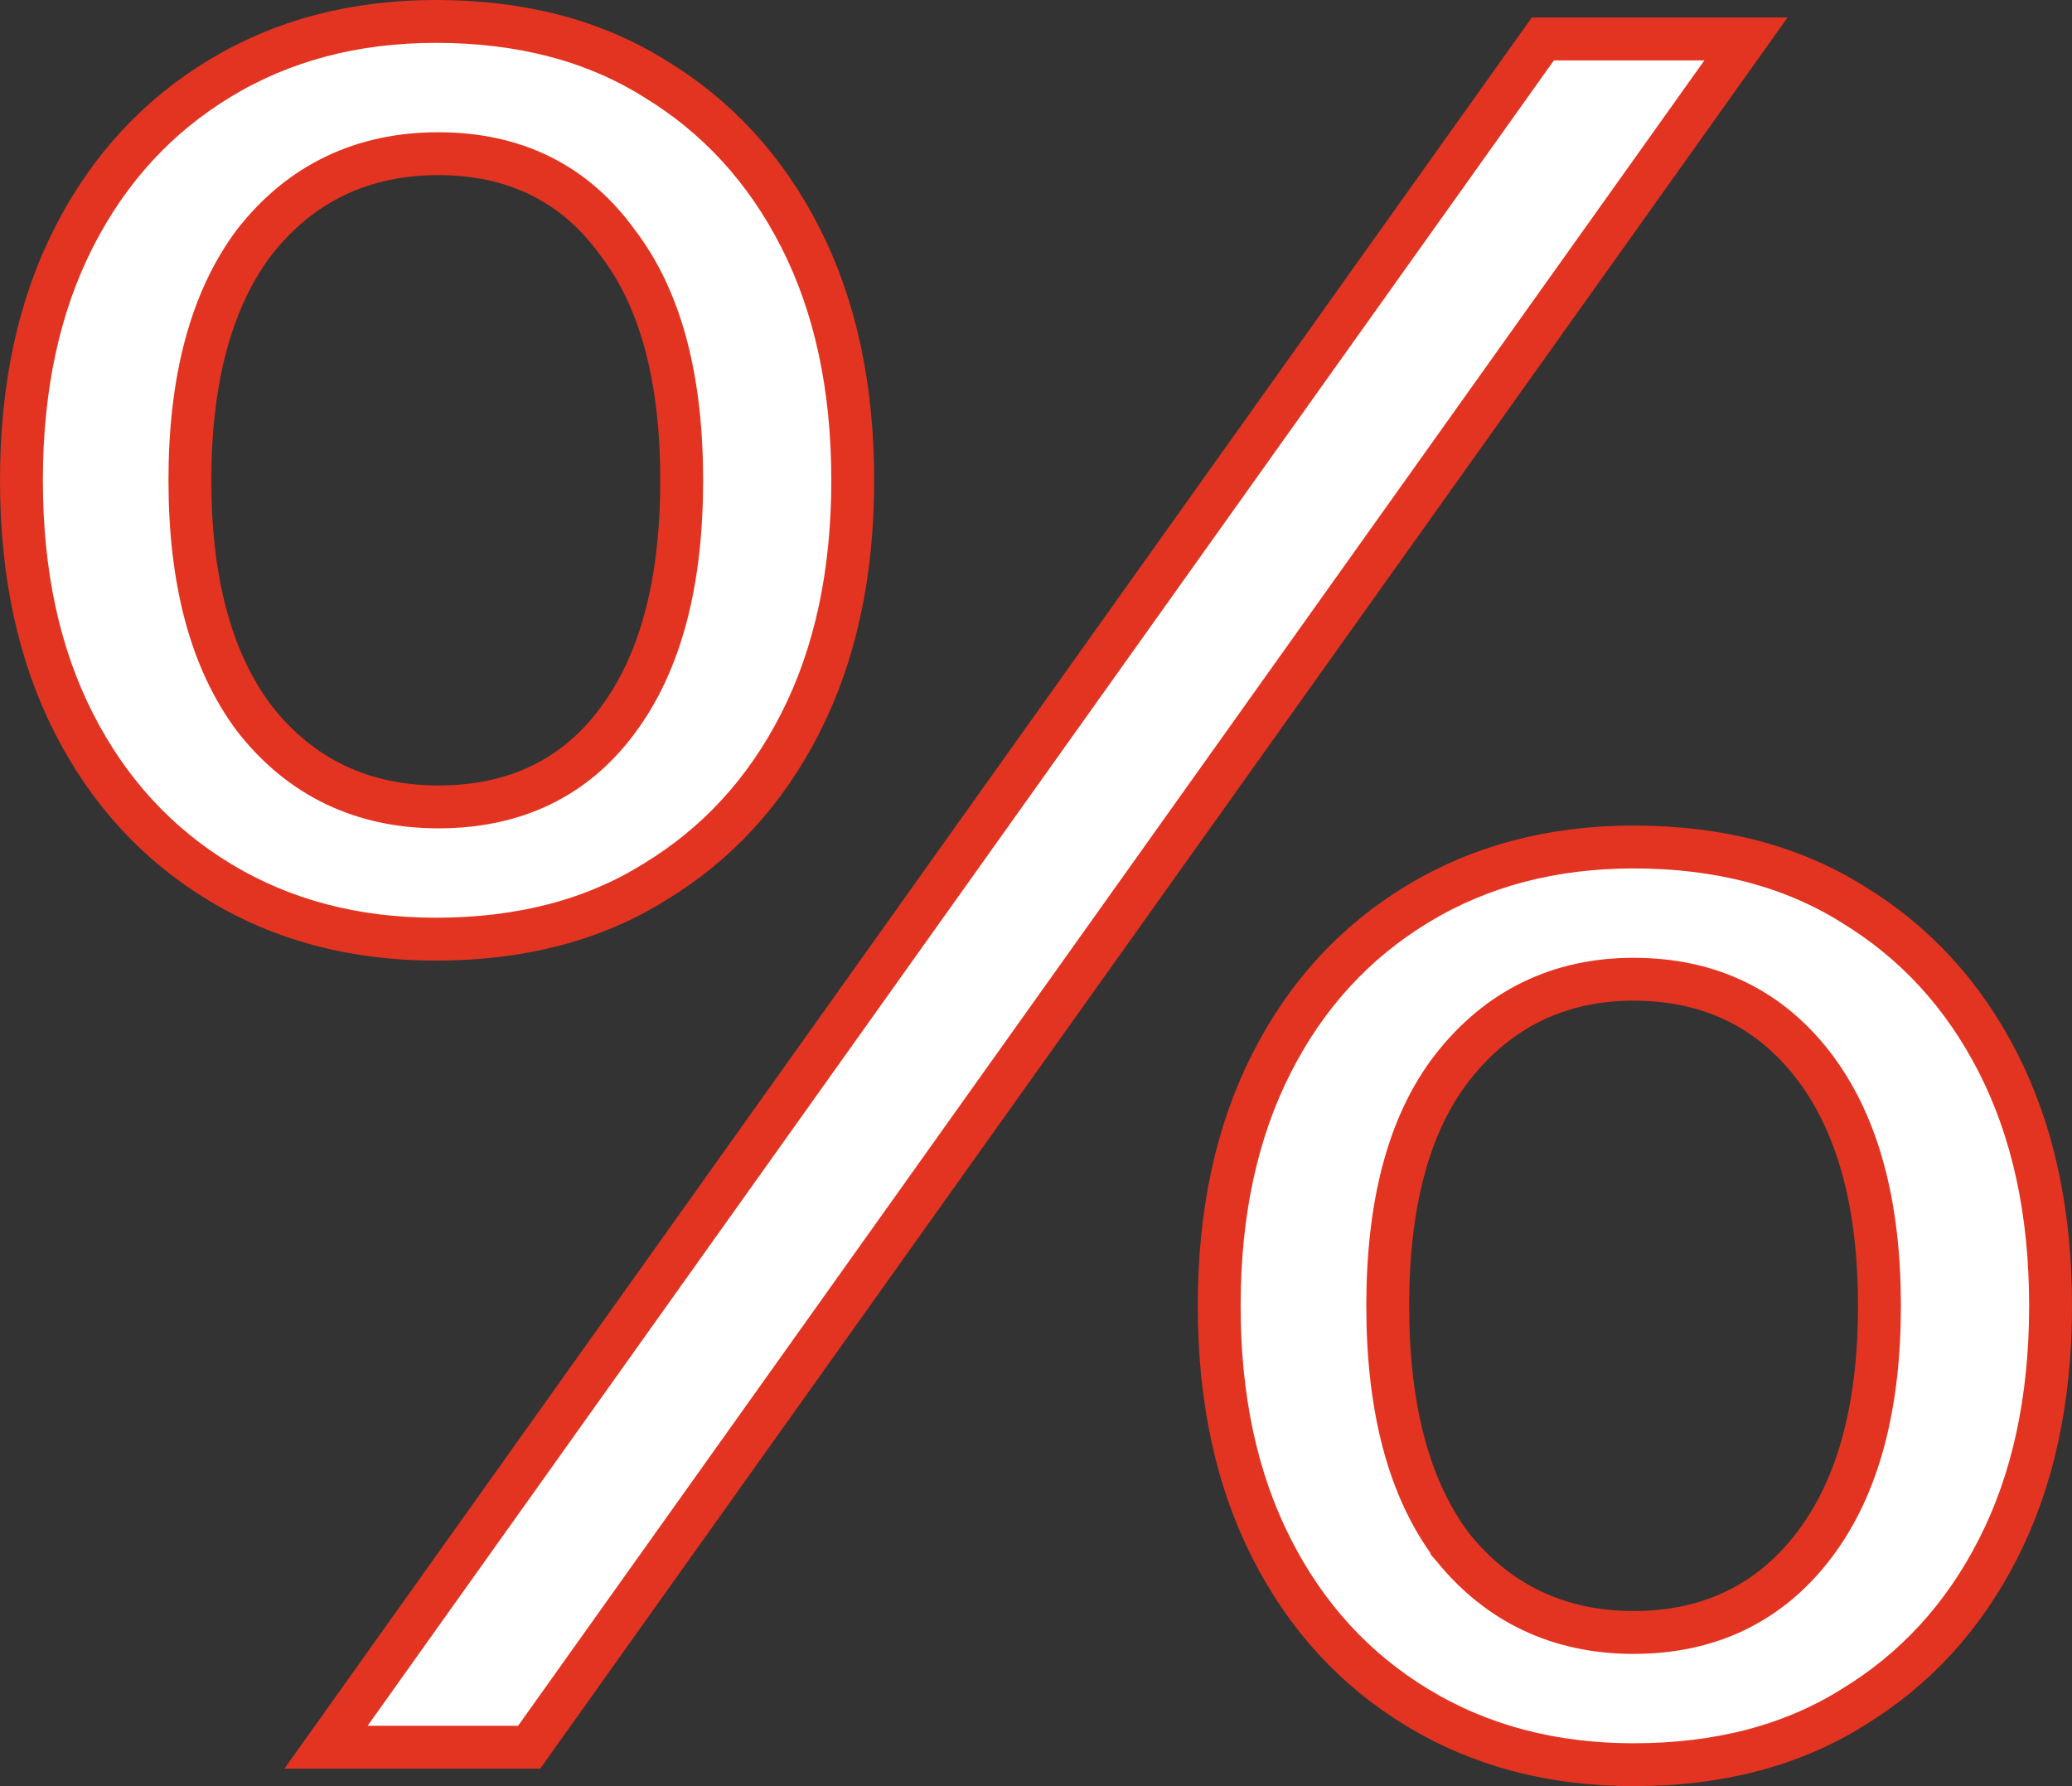 <?xml version="1.0" encoding="UTF-8"?>
<svg xmlns="http://www.w3.org/2000/svg" width="29" height="25" viewBox="0 0 29 25" fill="none">
  <rect x="0" y="0" width="29" height="25" fill="#333333" stroke="none"/>
  <path d="M9.155 1.095L9.155 1.095L9.158 1.097C10.034 1.627 10.714 2.366 11.201 3.322C11.687 4.276 11.935 5.407 11.935 6.723C11.935 8.039 11.687 9.169 11.201 10.123C10.714 11.079 10.034 11.818 9.158 12.348L9.158 12.348L9.155 12.35C8.309 12.876 7.295 13.145 6.099 13.145C4.955 13.145 3.951 12.877 3.077 12.348C2.202 11.818 1.521 11.079 1.034 10.123C0.548 9.169 0.3 8.039 0.3 6.723C0.3 5.407 0.548 4.276 1.034 3.322C1.521 2.366 2.202 1.627 3.077 1.097C3.951 0.568 4.955 0.3 6.099 0.3C7.295 0.3 8.309 0.569 9.155 1.095ZM3.562 3.387L3.562 3.387L3.558 3.391C2.945 4.209 2.658 5.332 2.658 6.723C2.658 8.113 2.945 9.236 3.558 10.054L3.558 10.054L3.562 10.059C4.205 10.881 5.073 11.294 6.136 11.294C7.196 11.294 8.044 10.895 8.641 10.088C9.254 9.27 9.541 8.135 9.541 6.723C9.541 5.314 9.255 4.189 8.641 3.392C8.045 2.564 7.198 2.151 6.136 2.151C5.073 2.151 4.205 2.565 3.562 3.387ZM25.92 12.65L25.92 12.65L25.923 12.652C26.798 13.182 27.479 13.921 27.966 14.877C28.452 15.831 28.7 16.961 28.7 18.277C28.7 19.593 28.452 20.724 27.966 21.677C27.479 22.634 26.798 23.373 25.923 23.903L25.923 23.903L25.92 23.905C25.074 24.431 24.059 24.7 22.864 24.7C21.72 24.7 20.715 24.432 19.842 23.903C18.966 23.373 18.286 22.634 17.799 21.677C17.313 20.724 17.064 19.593 17.064 18.277C17.064 16.961 17.313 15.831 17.799 14.877C18.286 13.921 18.966 13.182 19.842 12.652C20.715 12.123 21.72 11.855 22.864 11.855C24.059 11.855 25.074 12.124 25.92 12.65ZM20.327 14.941L20.326 14.942C19.709 15.739 19.423 16.866 19.423 18.277C19.423 19.69 19.709 20.825 20.323 21.643L20.323 21.644L20.33 21.652C20.972 22.448 21.826 22.849 22.864 22.849C23.928 22.849 24.785 22.435 25.405 21.608C26.018 20.791 26.305 19.668 26.305 18.277C26.305 16.887 26.018 15.764 25.405 14.946C24.785 14.12 23.928 13.706 22.864 13.706C21.822 13.706 20.968 14.121 20.327 14.941ZM4.563 24.455L21.594 0.545H24.437L7.406 24.455H4.563Z" fill="white" stroke="#E33421" stroke-width="0.6"></path>
</svg>
